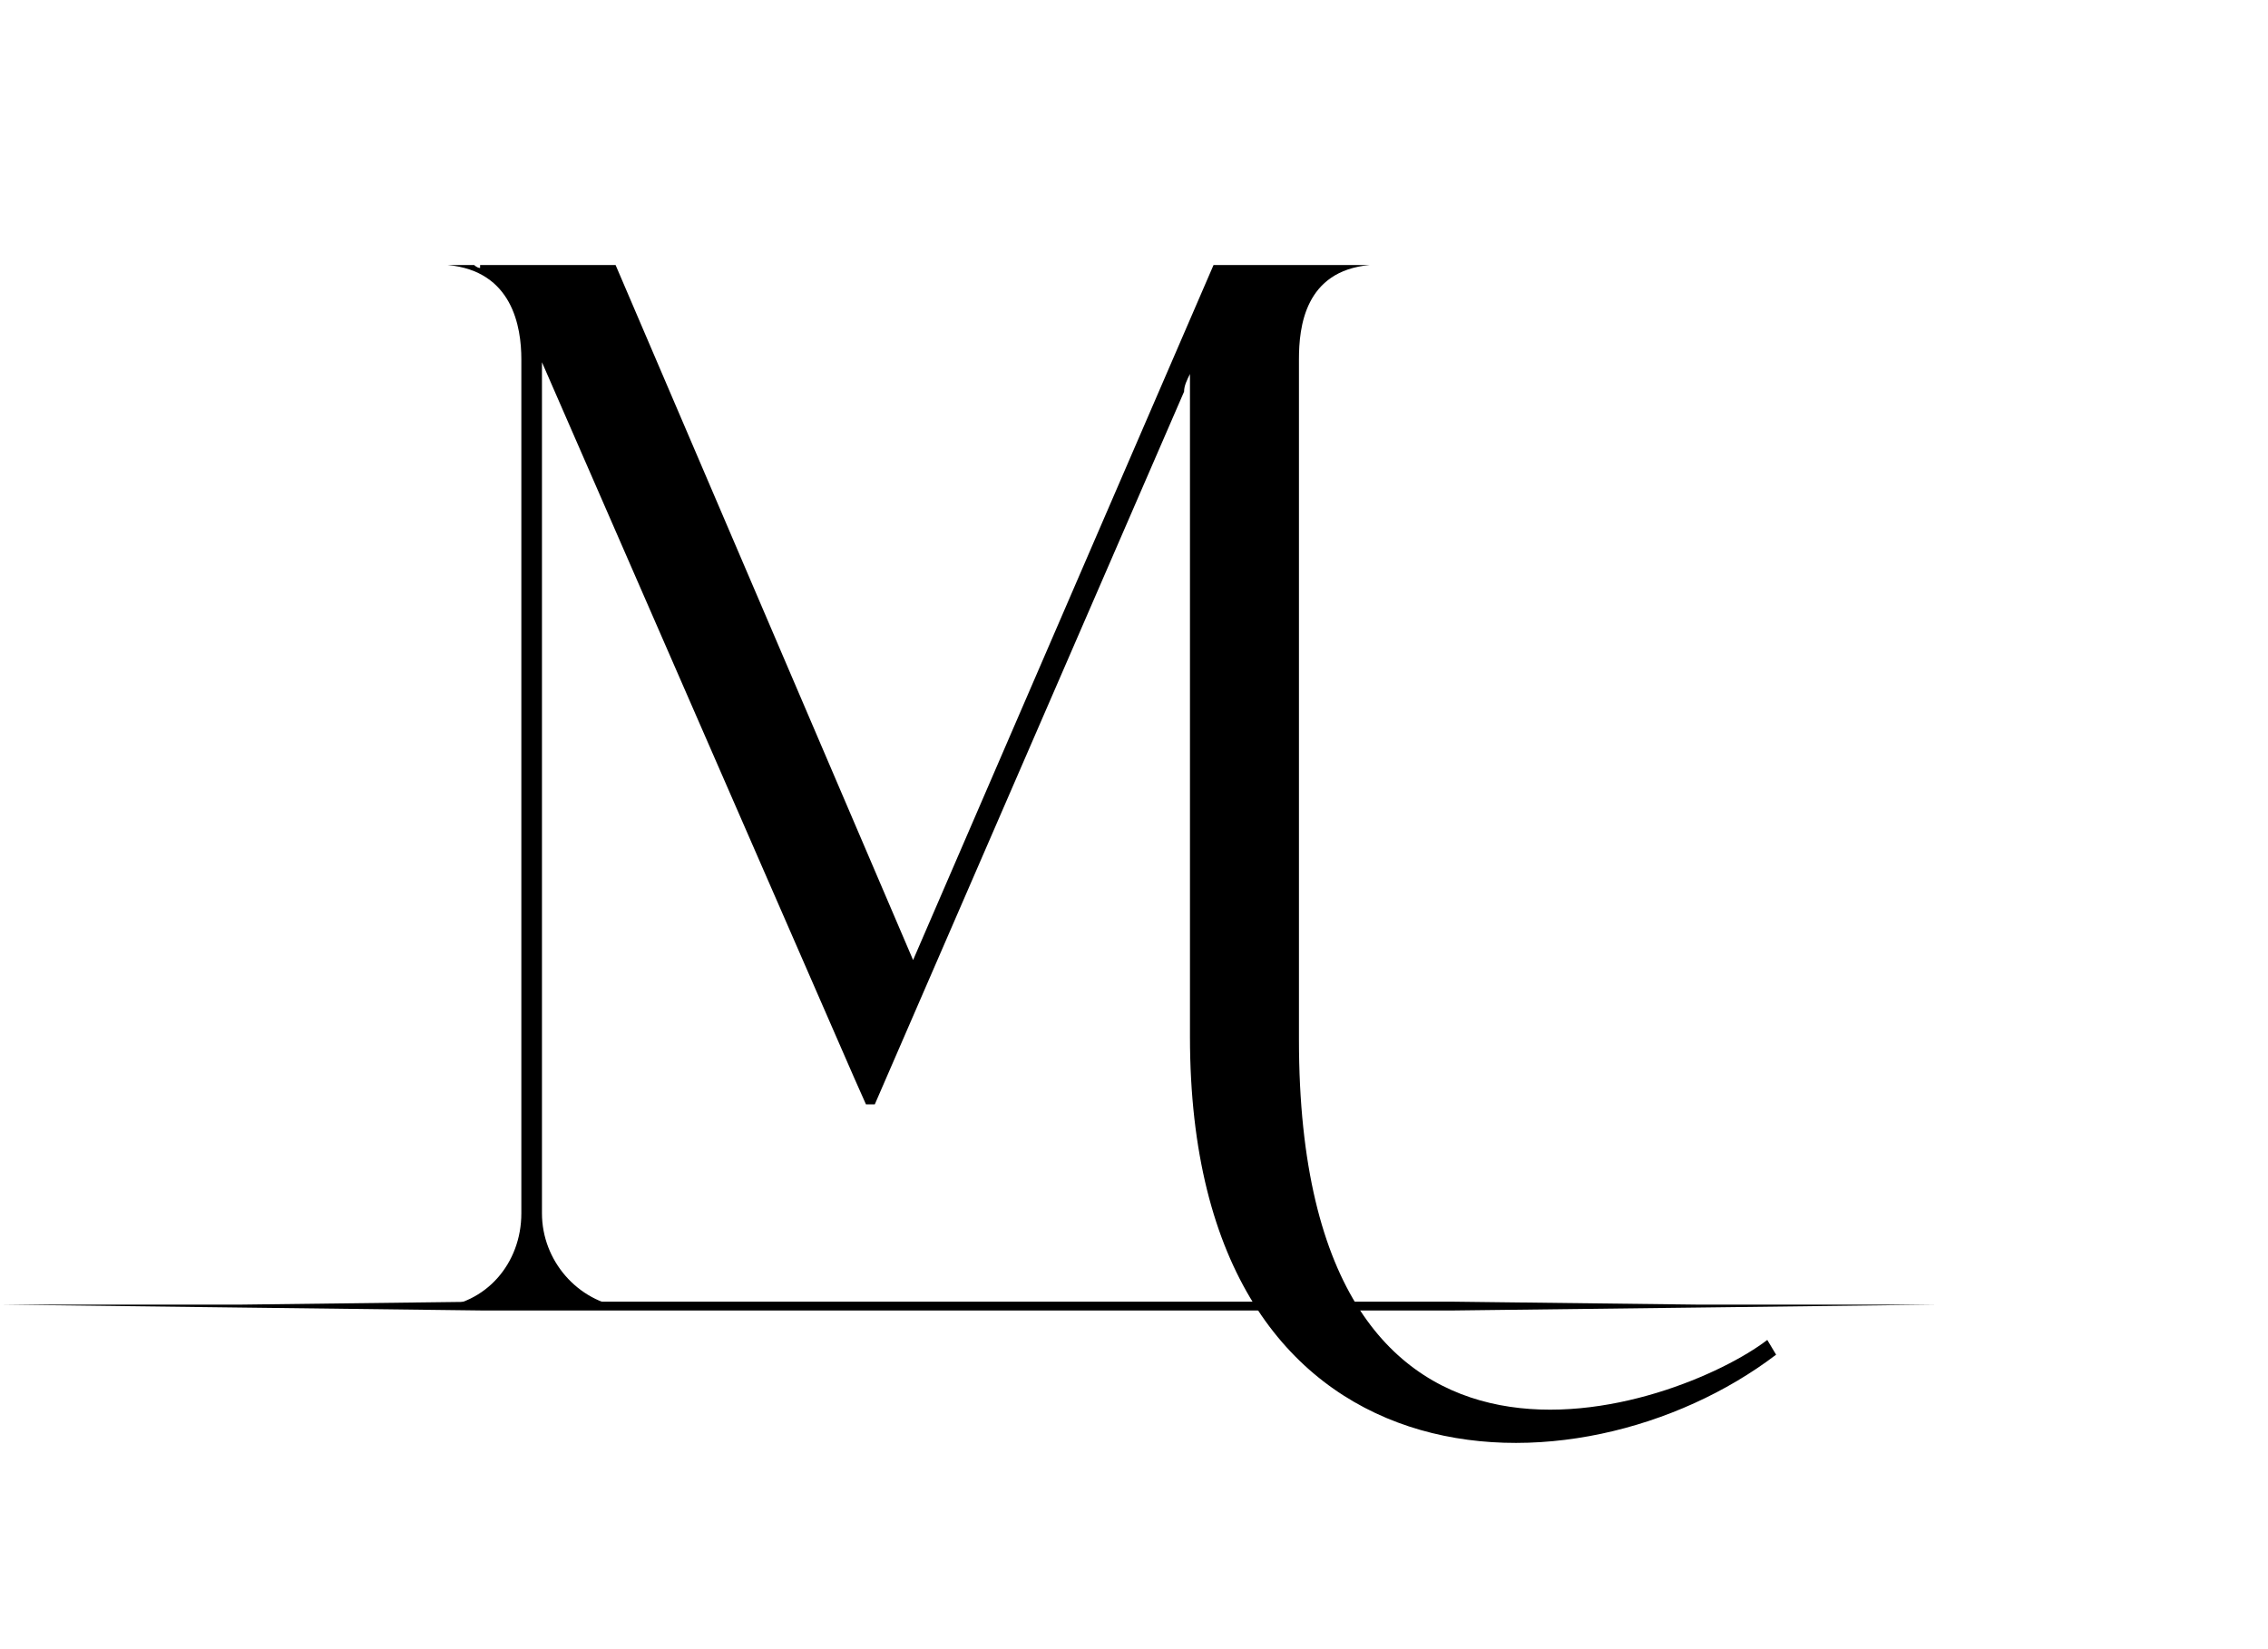 <?xml version="1.0" encoding="utf-8"?>
<!-- Generator: Adobe Illustrator 24.0.2, SVG Export Plug-In . SVG Version: 6.00 Build 0)  -->
<svg version="1.1" id="Livello_1" xmlns="http://www.w3.org/2000/svg" xmlns:xlink="http://www.w3.org/1999/xlink" x="0px" y="0px"
	 viewBox="0 0 77 56" style="enable-background:new 0 0 77 56;" xml:space="preserve">
<title>Tavola disegno 19ldpi</title>
<g id="Livello_1_1_">
	<path d="M40.2,13.3L29.7,37.5h-0.3l-0.4-0.9L18.4,12.3v28.9c0,1.6,1.2,3,2.8,3.2h-6.4c1.7-0.1,2.9-1.5,2.9-3.2v-29
		c0-1.1-0.3-3-2.5-3.2h5.7l10.1,23.6L41.2,9h5.3c-2.2,0.2-2.4,2.1-2.4,3.2v23.1C44.1,52.5,57,47.8,60,45.5l0.3,0.5
		c-6.7,5.1-19.9,5-19.9-10.8V12.7C40.3,12.9,40.2,13.1,40.2,13.3z M16.1,9c0,0,0.1,0.1,0.2,0.1V9H16.1z"/>
	<polygon points="0,44.3 8.2,44.3 16.4,44.2 32.9,44.2 49.3,44.2 57.6,44.3 65.8,44.3 57.6,44.4 49.3,44.5 32.9,44.5 16.4,44.5 
		8.2,44.4 	"/>
</g>
</svg>
